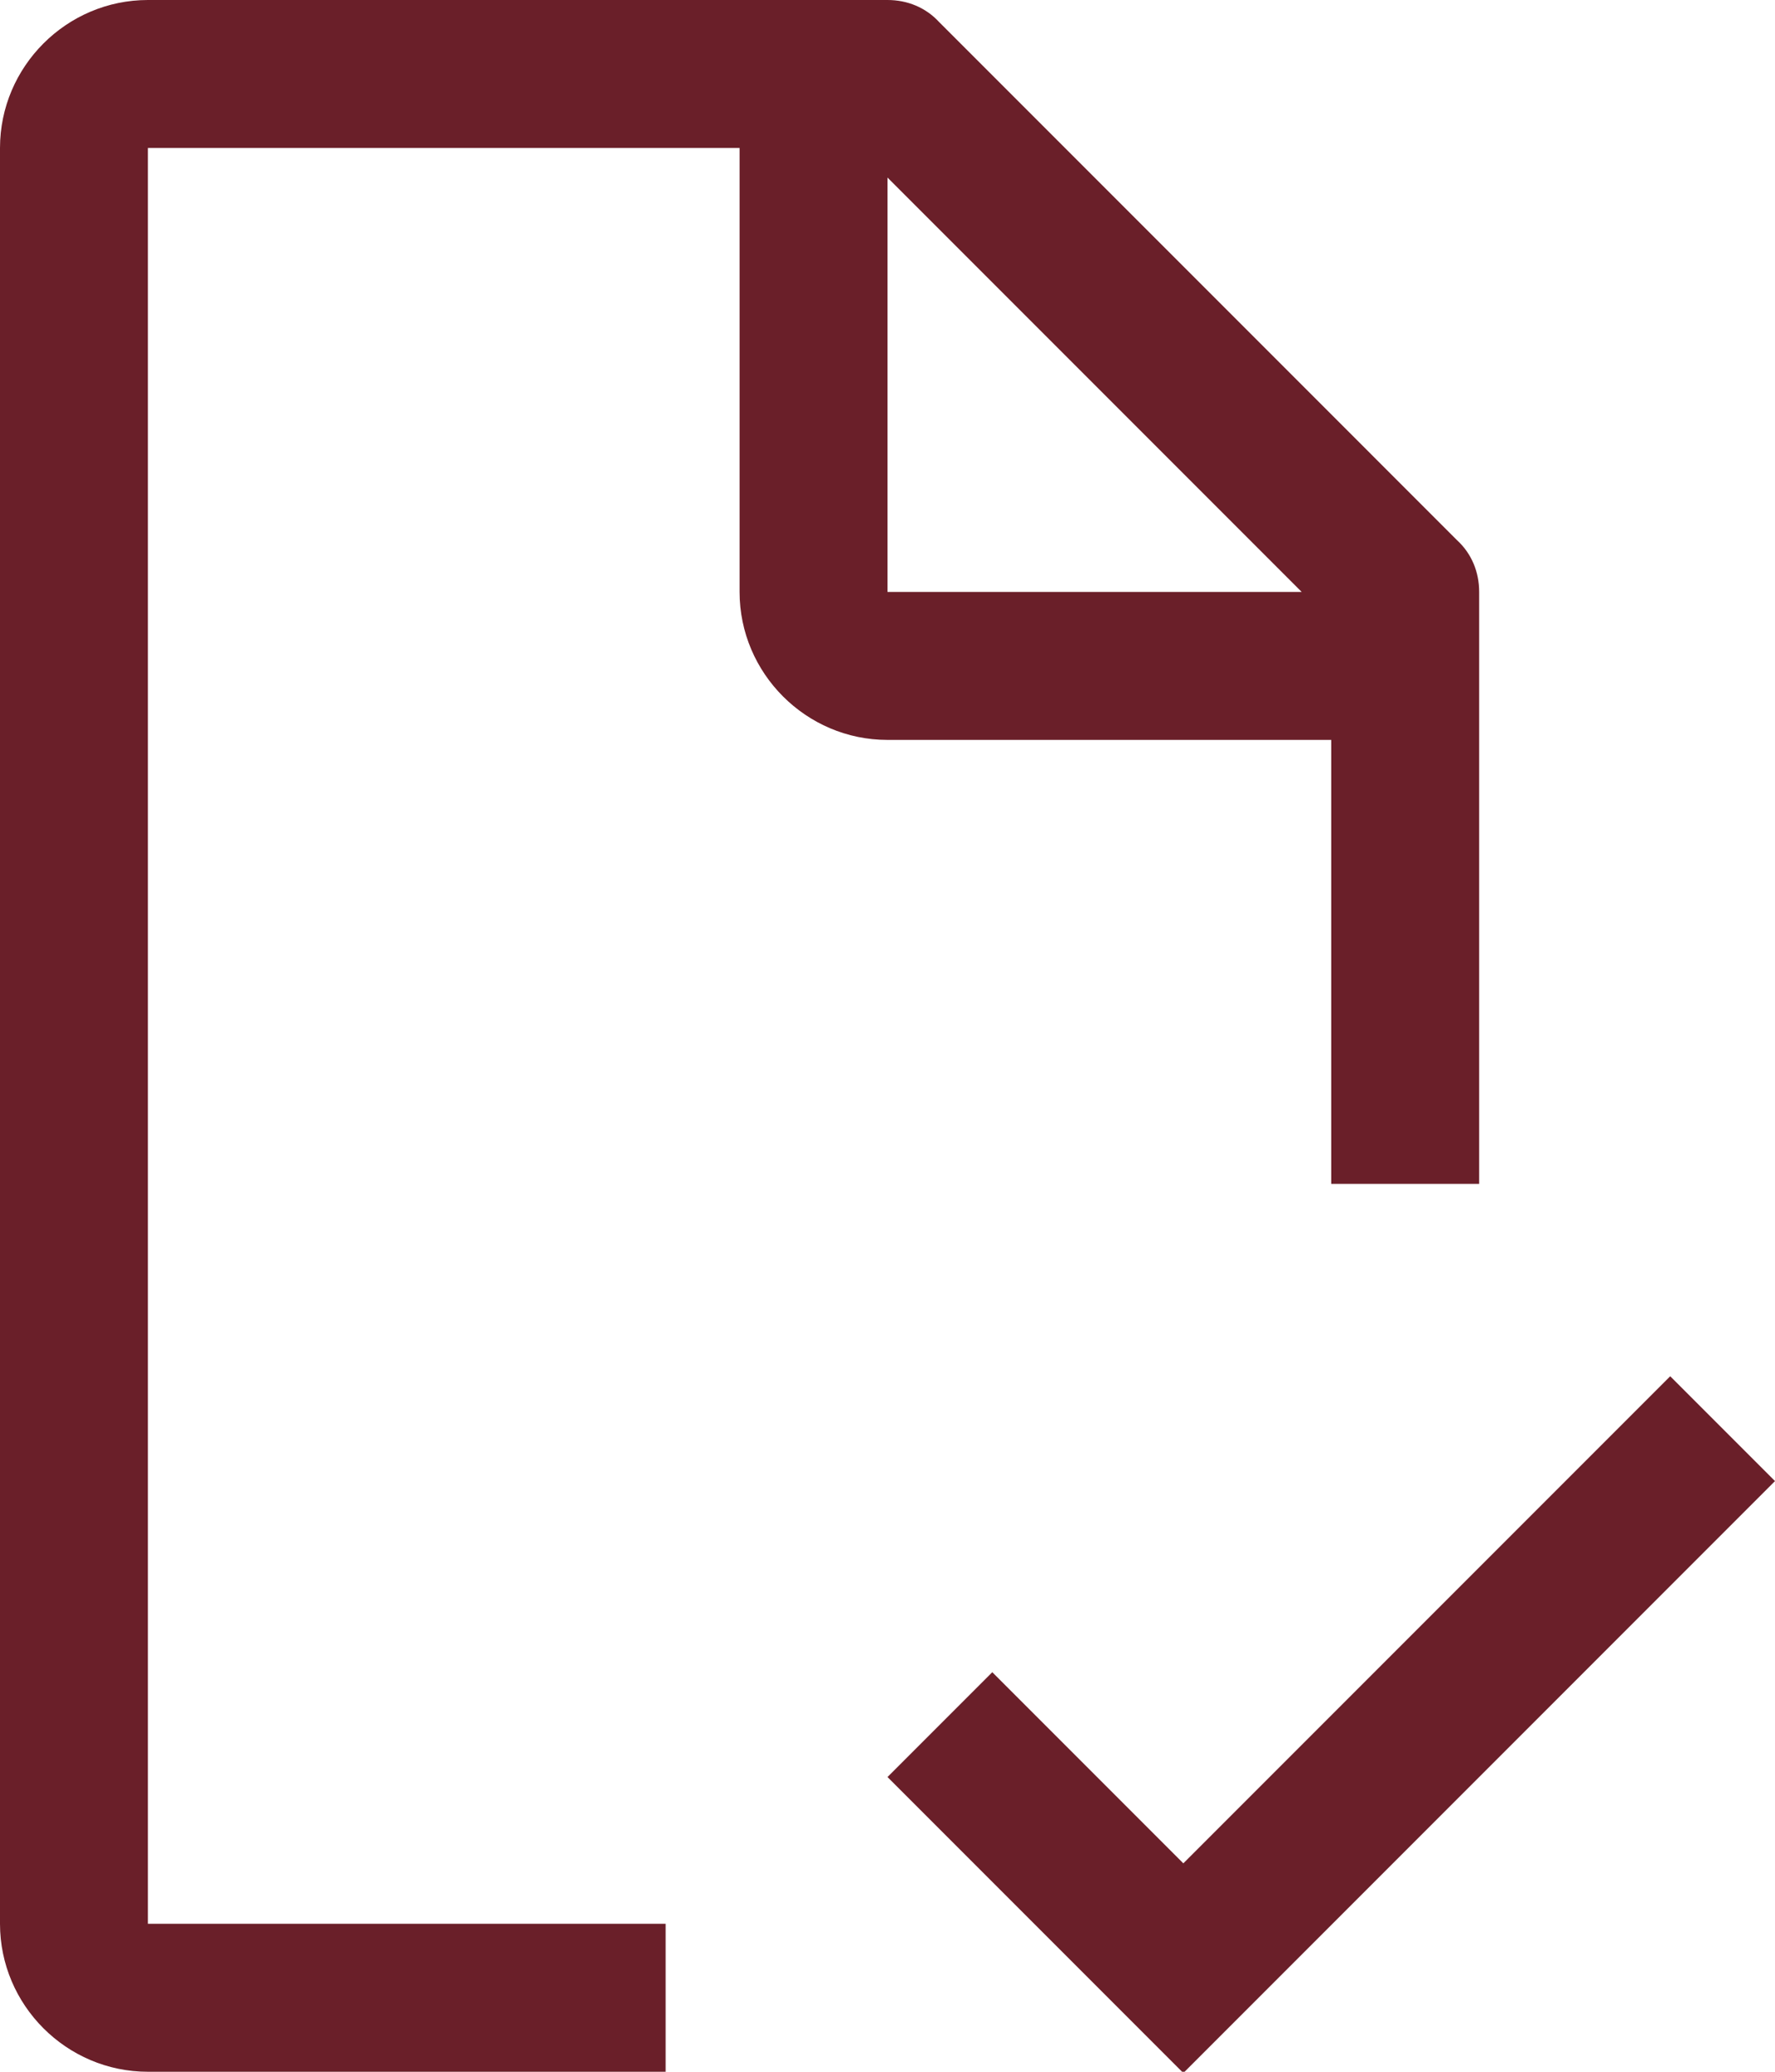 <?xml version="1.0" encoding="UTF-8"?>
<svg id="Ebene_1" xmlns="http://www.w3.org/2000/svg" version="1.1" viewBox="0 0 144 168">
  <!-- Generator: Adobe Illustrator 29.3.1, SVG Export Plug-In . SVG Version: 2.1.0 Build 151)  -->
  <defs>
    <style>
      .st0 {
        fill: #6a1f29;
      }
    </style>
  </defs>
  <g id="document-tasks">
    <path id="Pfad_1179" class="st0" d="M96,151.1l-15.5-15.5-8.5,8.5,24,24,48-48-8.5-8.5-39.5,39.5Z"/>
    <path id="Pfad_1180" class="st0" d="M54,156H12V12h48v36c0,6.6,5.4,12,12,12h36v36h12v-48c0-1.6-.6-3.1-1.8-4.2L76.2,1.8c-1.1-1.2-2.6-1.8-4.2-1.8H12C5.4,0,0,5.4,0,12v144c0,6.6,5.4,12,12,12h42v-12ZM72,14.4l33.6,33.6h-33.6V14.4Z"/>
  </g>
</svg>